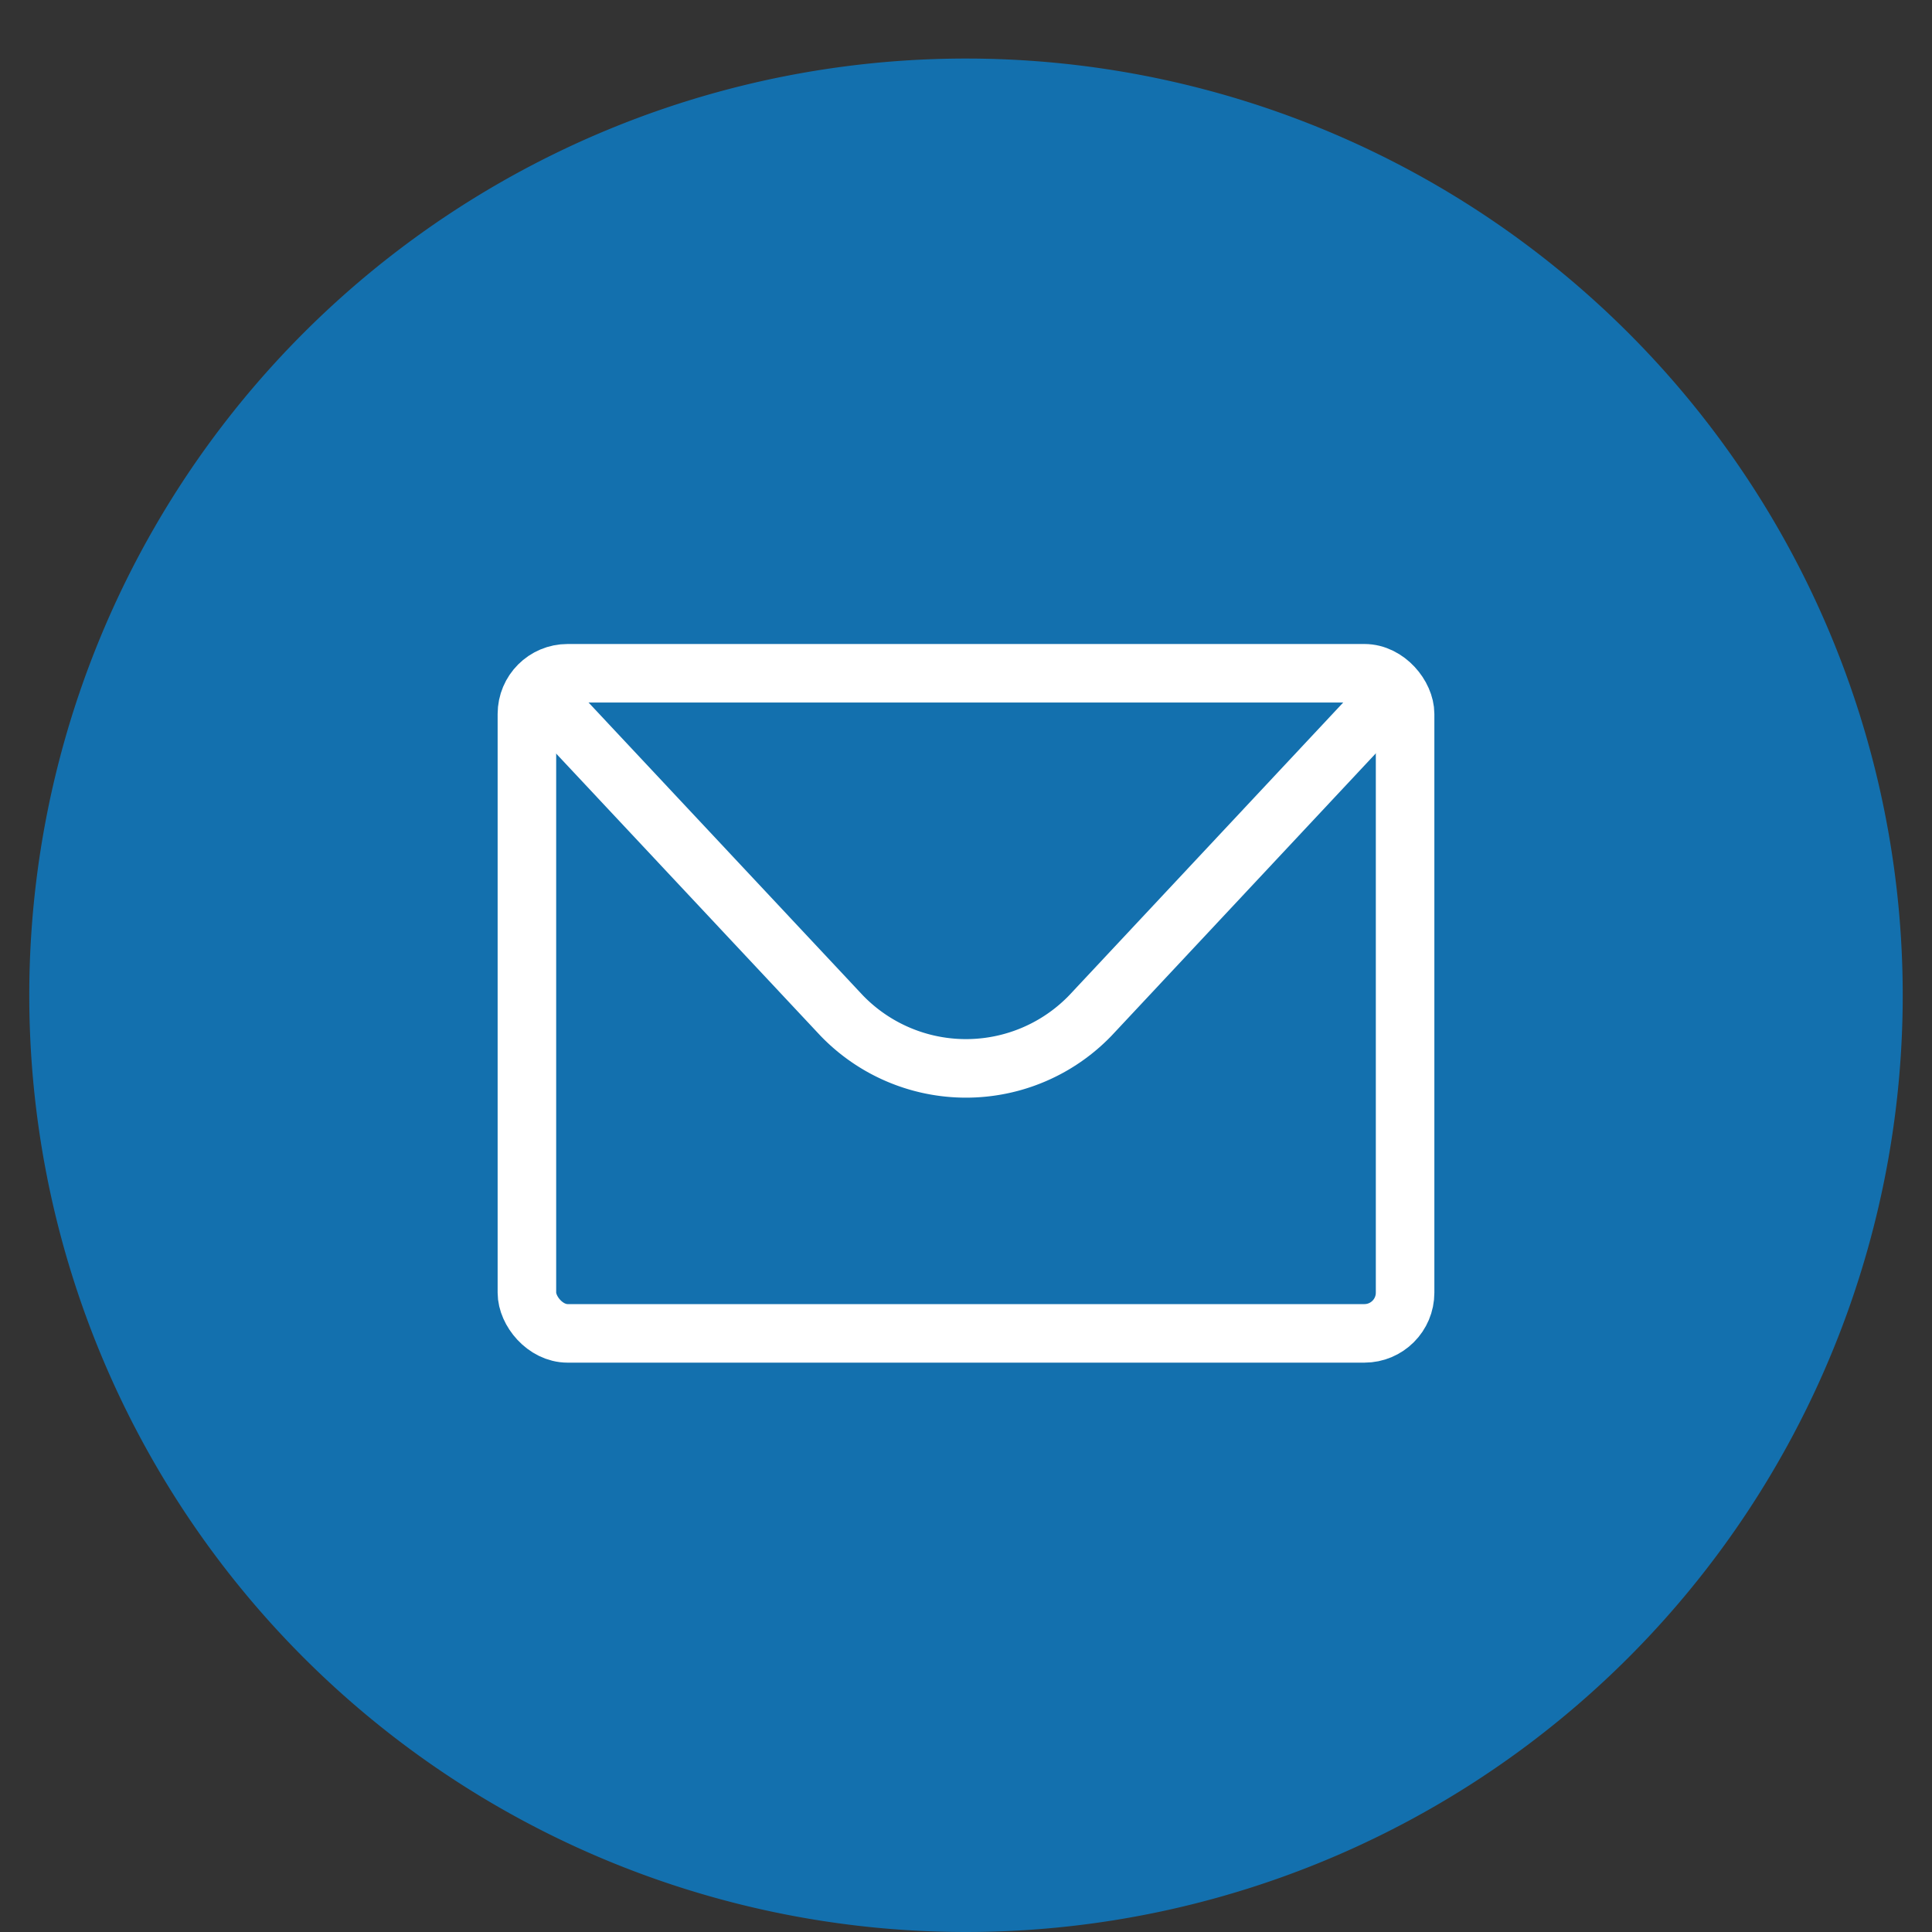 <svg data-name="Livello 1" viewBox="0 0 66 66" xmlns="http://www.w3.org/2000/svg"><rect x="0" y="0" width="66" height="66" fill="#333333" stroke="none"/><path d="M1 34A32 32 0 1 0 33 2 32 32 0 0 0 1 34Z" fill="#1370ae" class="fill-000000"></path><rect height="22.55" rx="1.39" ry="1.39" width="30" x="18" y="23" stroke-miterlimit="10" fill="none" stroke="#ffffff" stroke-width="2px" class="stroke-ffffff"></rect><path d="M47.47 23.77 37.25 34.69a5.9 5.9 0 0 1-8.5 0L18.53 23.78" stroke-linejoin="round" fill="none" stroke="#ffffff" stroke-width="2px" class="stroke-ffffff"></path></svg>